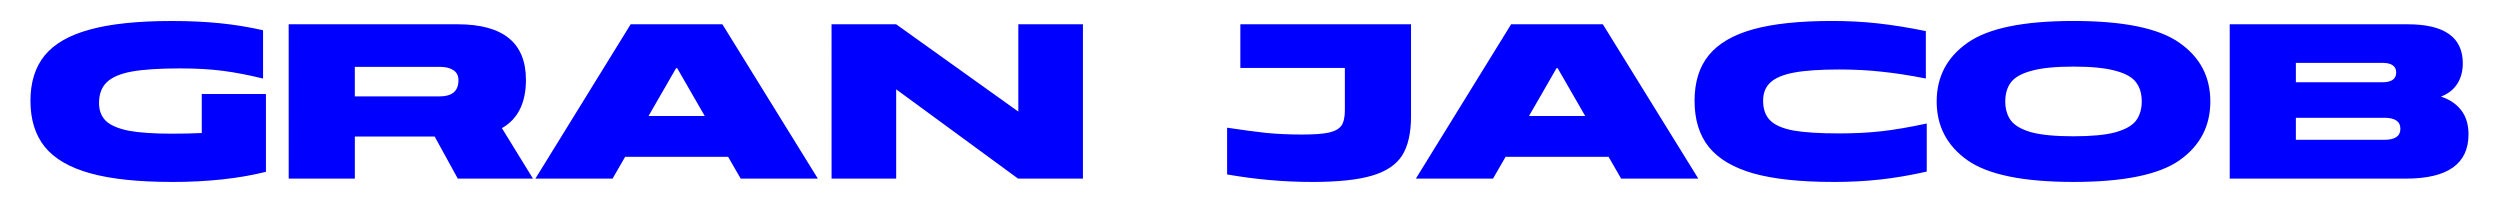 <?xml version="1.0" encoding="UTF-8" standalone="no"?>
<!-- Created with Inkscape (http://www.inkscape.org/) -->

<svg
   width="161.464mm"
   height="13.396mm"
   viewBox="0 0 161.464 13.396"
   version="1.1"
   id="svg1"
   sodipodi:docname="granjacob-com-logo.svg"
   inkscape:version="1.3.1 (9b9bdc1480, 2023-11-25, custom)"
   xmlns:inkscape="http://www.inkscape.org/namespaces/inkscape"
   xmlns:sodipodi="http://sodipodi.sourceforge.net/DTD/sodipodi-0.dtd"
   xmlns="http://www.w3.org/2000/svg"
   xmlns:svg="http://www.w3.org/2000/svg">
  <sodipodi:namedview
     id="namedview1"
     pagecolor="#ffffff"
     bordercolor="#000000"
     borderopacity="0.25"
     inkscape:showpageshadow="2"
     inkscape:pageopacity="0.0"
     inkscape:pagecheckerboard="0"
     inkscape:deskcolor="#d1d1d1"
     inkscape:document-units="mm"
     inkscape:zoom="1.0405163"
     inkscape:cx="265.73346"
     inkscape:cy="122.05479"
     inkscape:window-width="2494"
     inkscape:window-height="1371"
     inkscape:window-x="0"
     inkscape:window-y="0"
     inkscape:window-maximized="1"
     inkscape:current-layer="layer1" />
  <defs
     id="defs1" />
  <g
     inkscape:label="Layer 1"
     inkscape:groupmode="layer"
     id="layer1"
     transform="translate(-34.719,-116.292)">
    <path
       d="m 45.815,128.042 q -3.247,0 -5.255,-0.555 -2.008,-0.555 -2.948,-1.709 -0.926,-1.154 -0.926,-2.976 0,-1.794 0.911,-2.919 0.926,-1.139 2.919,-1.68 2.008,-0.555 5.298,-0.555 1.68,0 3.09,0.142 1.424,0.142 2.805,0.456 v 3.119 q -1.396,-0.342 -2.592,-0.498 -1.182,-0.157 -2.777,-0.157 -1.965,0 -3.09,0.199 -1.111,0.199 -1.623,0.684 -0.513,0.484 -0.513,1.353 0,0.726 0.456,1.168 0.47,0.427 1.495,0.627 1.025,0.185 2.777,0.185 1.04,0 1.908,-0.043 v -2.521 h 4.144 v 5.027 q -2.62,0.655 -6.081,0.655 z m 7.548,-10.182 h 10.909 q 4.415,0 4.415,3.589 0,2.236 -1.552,3.119 l 2.008,3.261 h -4.856 l -1.495,-2.72 h -5.155 v 2.72 h -4.272 z m 9.769,4.657 q 0.555,0 0.869,-0.242 0.328,-0.256 0.328,-0.797 0,-0.441 -0.328,-0.655 -0.328,-0.214 -0.869,-0.214 h -5.497 v 1.908 z m 12.319,-4.657 h 5.924 l 6.166,9.969 h -4.984 l -0.812,-1.41 h -6.651 l -0.812,1.41 h -4.984 z m 4.785,5.924 -1.78,-3.09 h -0.071 l -1.78,3.09 z m 8.189,-5.924 h 4.173 l 7.89,5.639 v -5.639 h 4.173 v 9.969 h -4.187 l -7.875,-5.768 v 5.768 h -4.173 z m 31.017,10.182 q -2.692,0 -5.469,-0.484 v -3.019 q 1.51,0.228 2.563,0.342 1.068,0.1 2.293,0.1 1.154,0 1.723,-0.128 0.57,-0.128 0.798,-0.441 0.228,-0.328 0.228,-0.983 v -2.749 h -6.75 v -2.82 h 11.023 v 5.939 q 0,1.638 -0.584,2.549 -0.584,0.897 -1.965,1.296 -1.367,0.399 -3.859,0.399 z m 12.874,-10.182 h 5.924 l 6.166,9.969 h -4.984 l -0.812,-1.41 h -6.651 l -0.812,1.41 h -4.984 z m 4.785,5.924 -1.78,-3.09 h -0.071 l -1.78,3.09 z m 16.021,4.258 q -3.162,0 -5.127,-0.541 -1.965,-0.555 -2.905,-1.709 -0.926,-1.154 -0.926,-2.991 0,-1.809 0.911,-2.934 0.926,-1.139 2.862,-1.68 1.951,-0.541 5.098,-0.541 1.567,0 2.976,0.157 1.424,0.157 3.09,0.498 v 3.062 q -1.581,-0.313 -2.862,-0.441 -1.267,-0.142 -2.72,-0.142 -1.866,0 -2.934,0.199 -1.054,0.199 -1.524,0.641 -0.47,0.427 -0.47,1.182 0,0.812 0.456,1.267 0.456,0.456 1.51,0.655 1.054,0.185 2.948,0.185 1.51,0 2.749,-0.142 1.253,-0.142 2.905,-0.498 v 3.105 q -1.581,0.356 -3.005,0.513 -1.41,0.157 -3.033,0.157 z m 15.509,0 q -4.842,0 -6.836,-1.396 -1.994,-1.41 -1.994,-3.802 0,-2.393 1.994,-3.788 1.994,-1.41 6.836,-1.41 4.856,0 6.85,1.41 1.994,1.396 1.994,3.788 0,2.393 -1.994,3.802 -1.994,1.396 -6.85,1.396 z m -4.401,-5.198 q 0,0.741 0.37,1.239 0.37,0.484 1.324,0.755 0.968,0.256 2.706,0.256 1.752,0 2.706,-0.256 0.968,-0.271 1.339,-0.755 0.37,-0.498 0.37,-1.239 0,-0.755 -0.37,-1.239 -0.356,-0.484 -1.324,-0.741 -0.968,-0.271 -2.72,-0.271 -1.737,0 -2.706,0.271 -0.954,0.256 -1.324,0.741 -0.37,0.484 -0.37,1.239 z m 14.497,-4.984 h 11.493 q 3.56,0 3.56,2.521 0,0.769 -0.356,1.324 -0.356,0.555 -1.054,0.826 0.84,0.271 1.31,0.883 0.47,0.612 0.47,1.552 0,2.862 -4.044,2.862 h -11.379 z m 9.983,7.462 q 1.04,0 1.04,-0.712 0,-0.712 -1.04,-0.712 h -5.711 v 1.424 z m -0.128,-3.717 q 0.897,0 0.897,-0.627 0,-0.627 -0.897,-0.627 h -5.583 v 1.253 z"
       id="text1"
       style="font-stretch:ultra-expanded;font-size:14.241px;font-family:'Muller Next Expanded Trial';-inkscape-font-specification:'Muller Next Expanded Trial,  weight=760 Ultra-Expanded';fill:#0000ff;stroke-width:0.193"
       aria-label="GRAN JACOB" />
  </g>
</svg>
